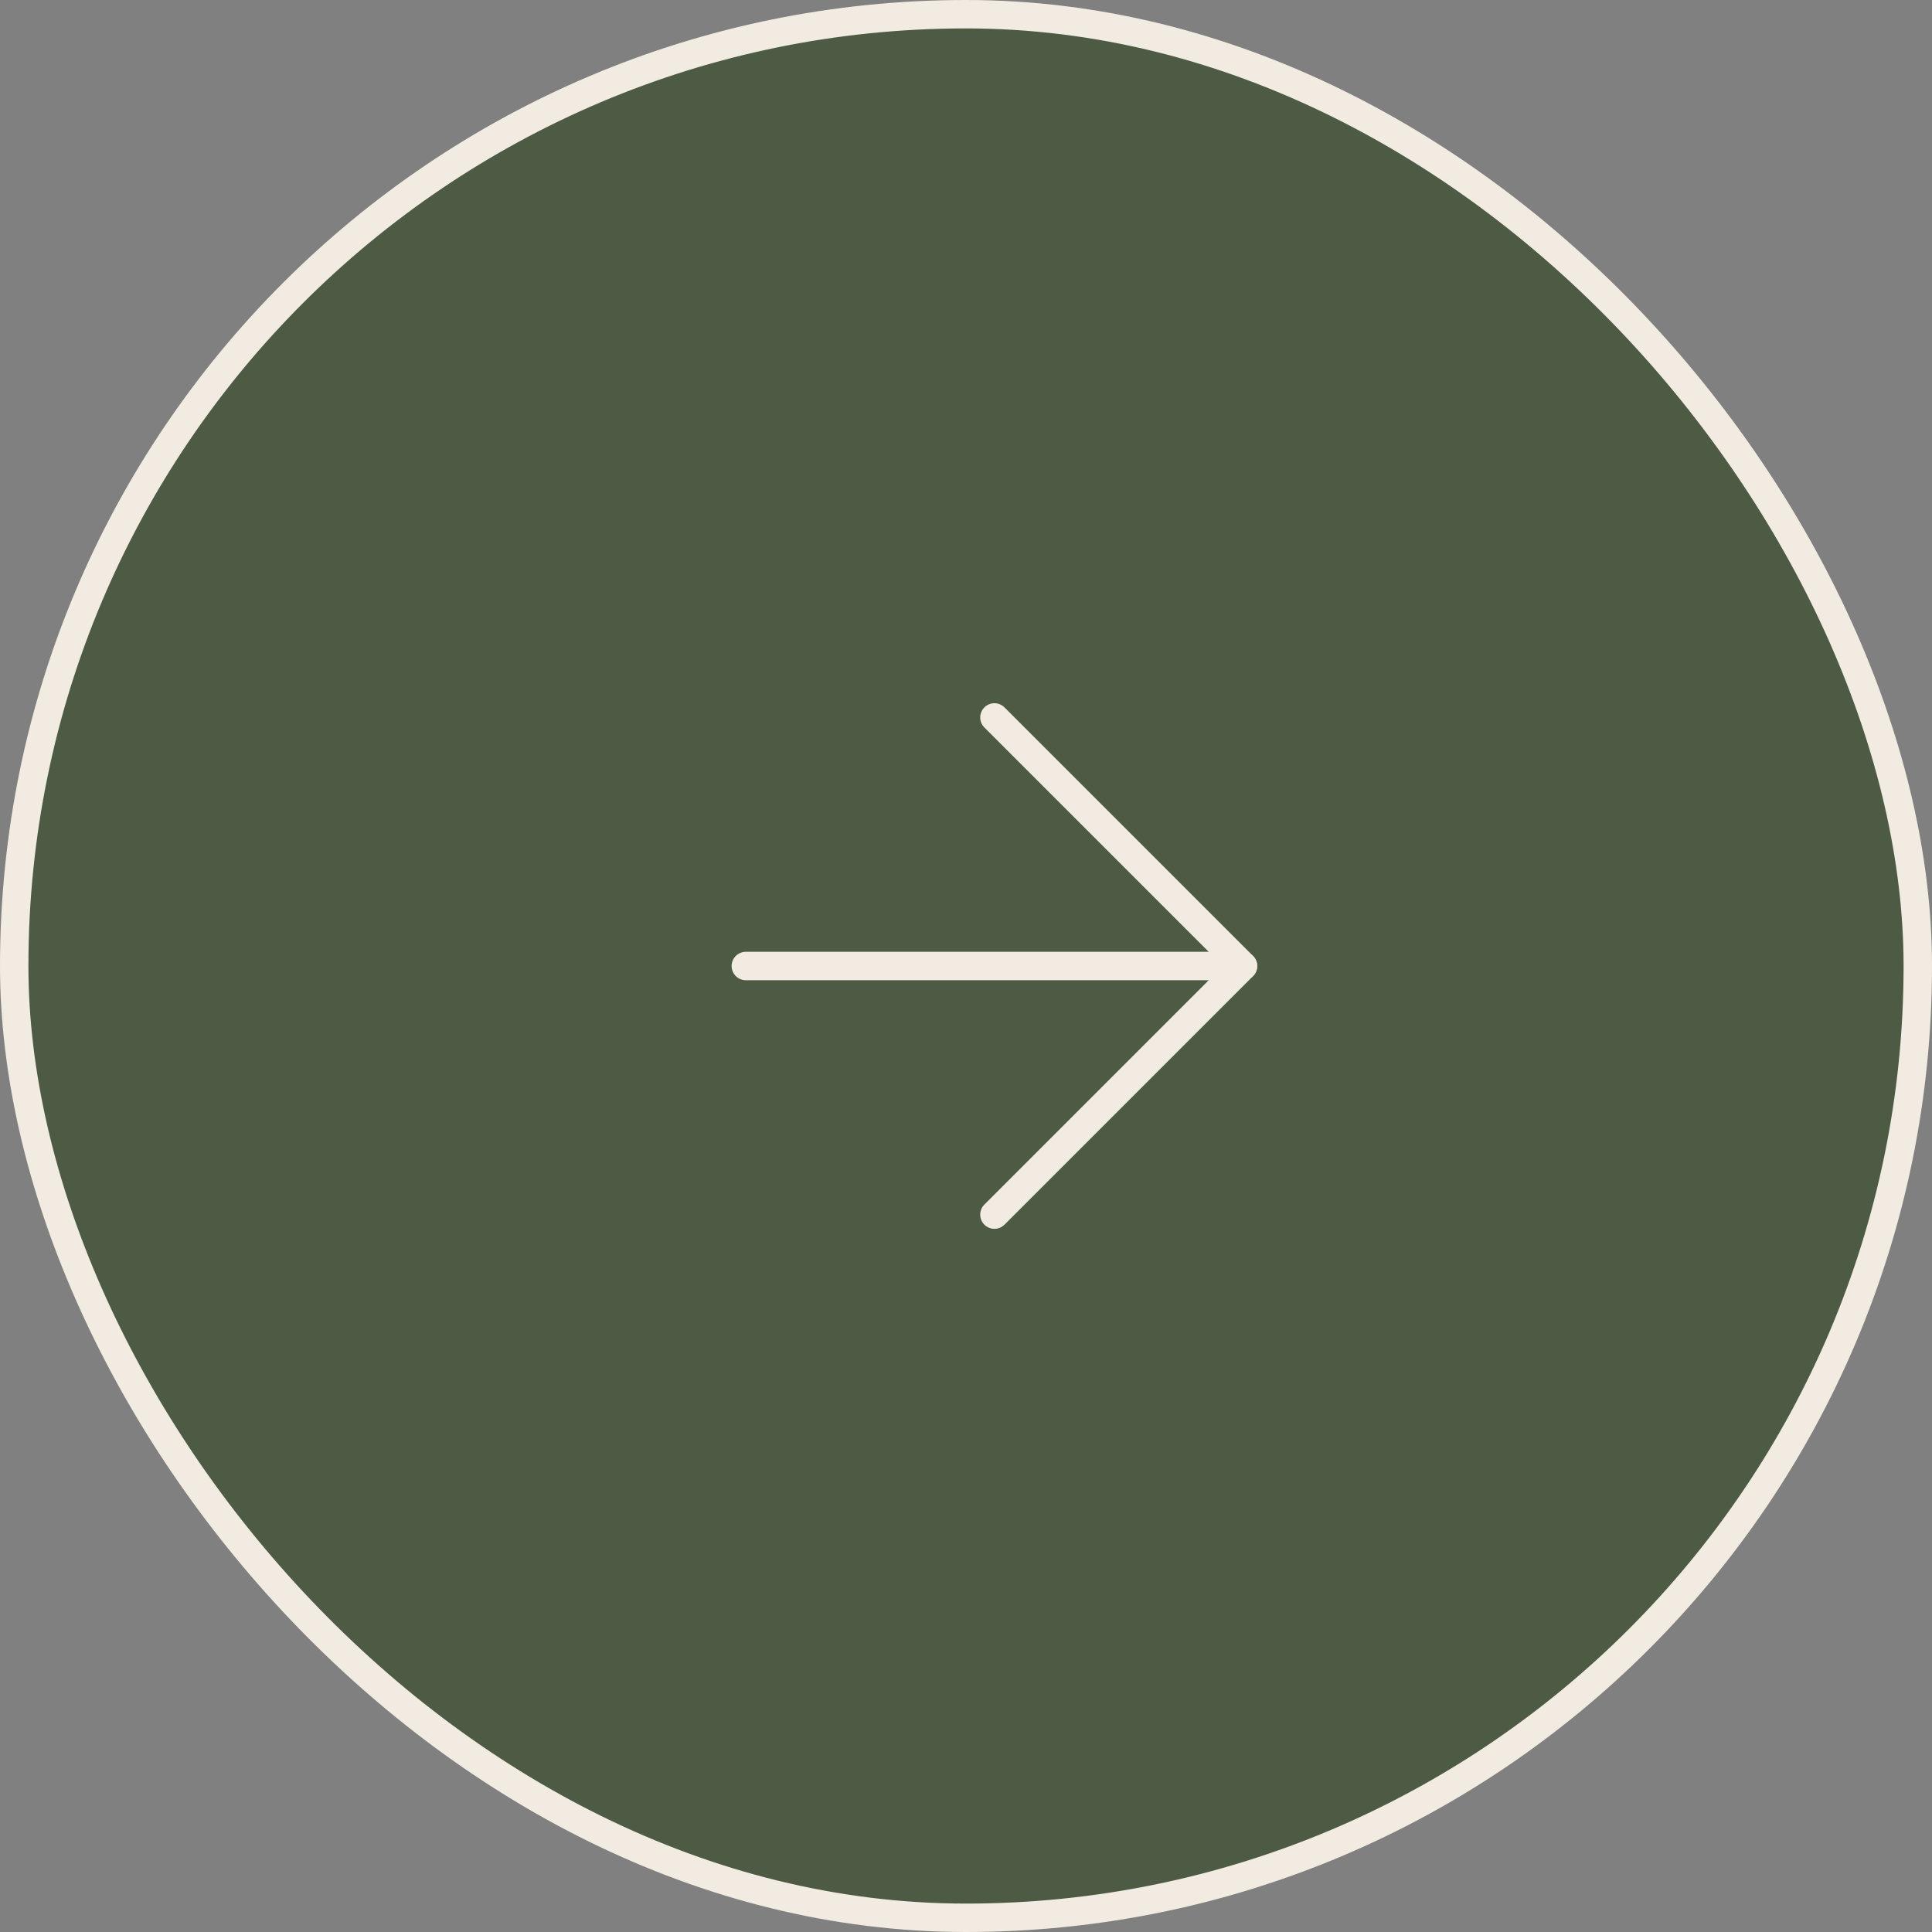 <?xml version="1.0" encoding="UTF-8"?> <svg xmlns="http://www.w3.org/2000/svg" width="68" height="68" viewBox="0 0 68 68" fill="none"><rect x="0" y="0" width="68" height="68" fill="#808080" stroke="none"/><rect x="0.5" y="0.5" width="67" height="67" rx="33.5" fill="#4D5B44"></rect><rect x="0.5" y="0.5" width="67" height="67" rx="33.5" stroke="#F2EBE1"></rect><path d="M26.25 34H43.75" stroke="#F2EBE1" stroke-linecap="round" stroke-linejoin="round"></path><path d="M35 42.751L43.75 34.001L35 25.251" stroke="#F2EBE1" stroke-linecap="round" stroke-linejoin="round"></path></svg> 
